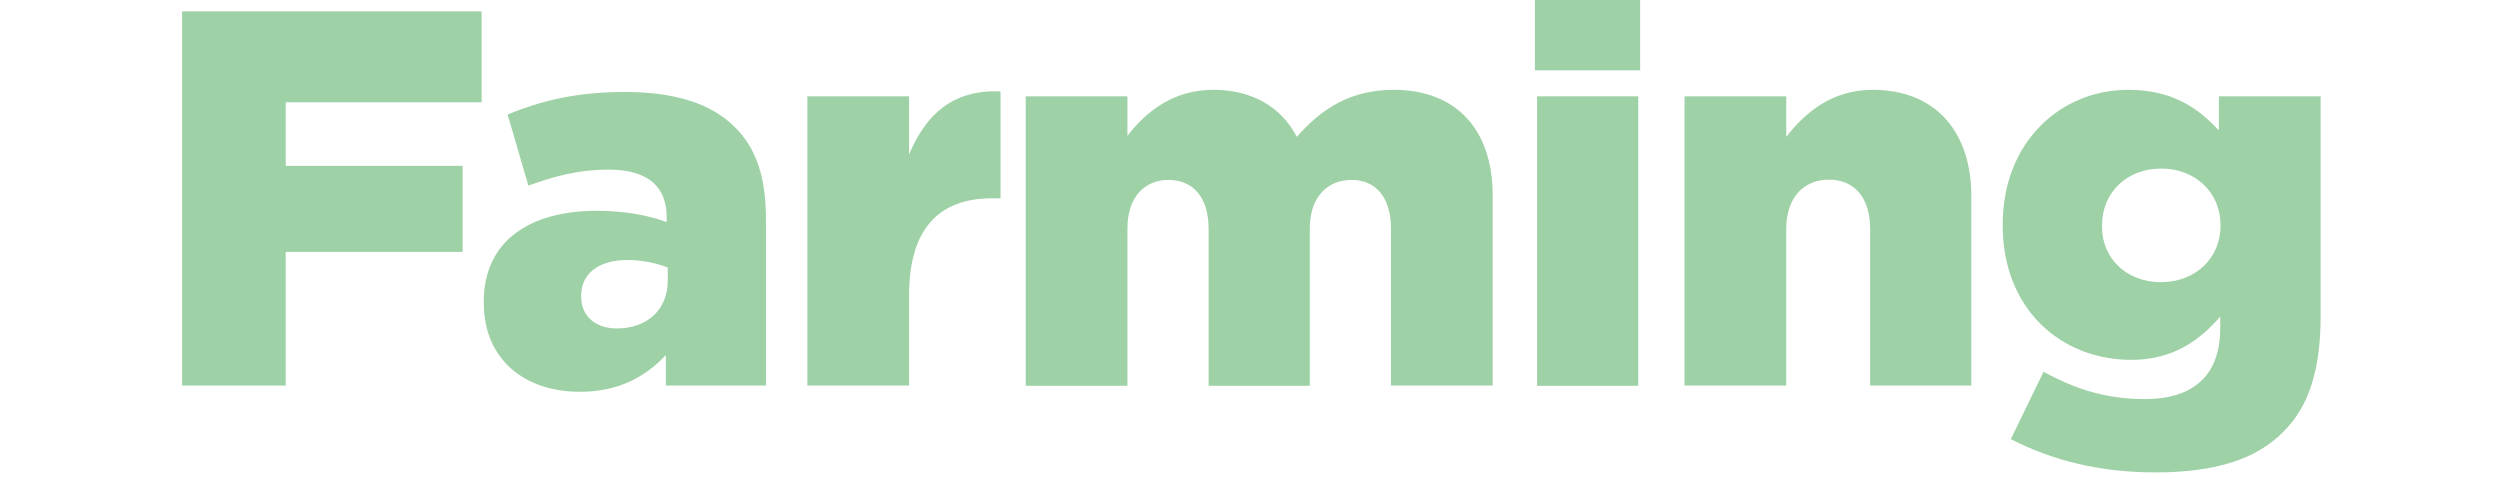 <?xml version="1.0" encoding="utf-8"?>
<!-- Generator: Adobe Illustrator 21.1.0, SVG Export Plug-In . SVG Version: 6.00 Build 0)  -->
<svg version="1.1" id="Layer_1" xmlns="http://www.w3.org/2000/svg" xmlns:xlink="http://www.w3.org/1999/xlink" x="0px" y="0px"
	 viewBox="0 0 924 177" style="enable-background:new 0 0 924 177;" xml:space="preserve">
<style type="text/css">
	.st0{fill:#9ED1A6;}
</style>
<g>
	<path class="st0" d="M67.3,4.2H178v33.6h-72.4v23.5h65.4v31.8h-65.4v49.4H67.3V4.2z"/>
	<path class="st0" d="M178.8,111.9v-0.4c0-22.3,16.8-33.6,41.9-33.6c9.9,0,19.6,1.8,25.7,4.2v-1.8c0-11.3-6.9-17.6-21.4-17.6
		c-11.3,0-20,2.4-29.7,5.9l-7.7-26.3c12.1-4.9,24.9-8.3,43.3-8.3c19.2,0,32.2,4.5,40.7,13c8.1,7.9,11.5,19,11.5,34v61.5h-37v-11.3
		c-7.5,8.1-17.6,13.6-31.6,13.6C194.2,144.9,178.8,133.1,178.8,111.9z M246.8,103.8v-4.9c-4-1.6-9.3-2.8-14.8-2.8
		c-10.9,0-17.2,5.1-17.2,13.2v0.4c0,7.3,5.5,11.7,13.2,11.7C239.1,121.4,246.8,114.5,246.8,103.8z"/>
	<path class="st0" d="M298.4,35.6H336v21.5c6.1-14.6,16-24.1,33.8-23.3v39.5h-3.2c-19.6,0-30.6,11.3-30.6,35.8v33.4h-37.6V35.6z"/>
	<path class="st0" d="M379.1,35.6h37.6v14.6c6.9-8.9,16.8-17,31.8-17c14.2,0,25.1,6.3,30.8,17.4c9.3-10.7,20.2-17.4,35.8-17.4
		c22.7,0,36.6,14.2,36.6,39.1v70.2h-37.6V84.5c0-11.7-5.7-18-14.6-18c-8.9,0-15.4,6.3-15.4,18v58.1h-37.4V84.5
		c0-11.7-5.9-18-14.8-18c-8.9,0-15.2,6.3-15.2,18v58.1h-37.6V35.6z"/>
	<path class="st0" d="M567.3-1.7h38.9v27.7h-38.9V-1.7z M568.1,35.6h37.4v107h-37.4V35.6z"/>
	<path class="st0" d="M622.6,35.6h37.6v15c6.9-8.9,16.8-17.4,32-17.4c22.7,0,36.4,15,36.4,39.3v70h-37.4V84.6
		c0-11.9-6.1-18.2-15.2-18.2c-9.1,0-15.8,6.3-15.8,18.2v57.9h-37.6V35.6z"/>
	<path class="st0" d="M743.2,162.3l12.1-24.9c11.5,6.3,22.9,10.1,37.4,10.1c18.6,0,27.9-9.3,27.9-26.3v-4.2
		c-7.5,8.7-17.4,16-32.8,16c-26.3,0-47.6-19-47.6-49.6v-0.4c0-30.8,21.7-49.8,46.3-49.8c16.2,0,25.7,6.5,33.6,15V35.6h37.6v81.3
		c0,19.6-4.3,33.4-13.8,42.7c-9.7,9.9-24.7,15-47.1,15C776,174.6,758.6,170.2,743.2,162.3z M820.7,83.5v-0.4
		c0-11.9-9.3-20.8-21.9-20.8c-12.8,0-21.9,8.9-21.9,21v0.4c0,11.9,9.1,20.6,21.9,20.6C811.6,104.2,820.7,95.3,820.7,83.5z"/>
</g>
</svg>
